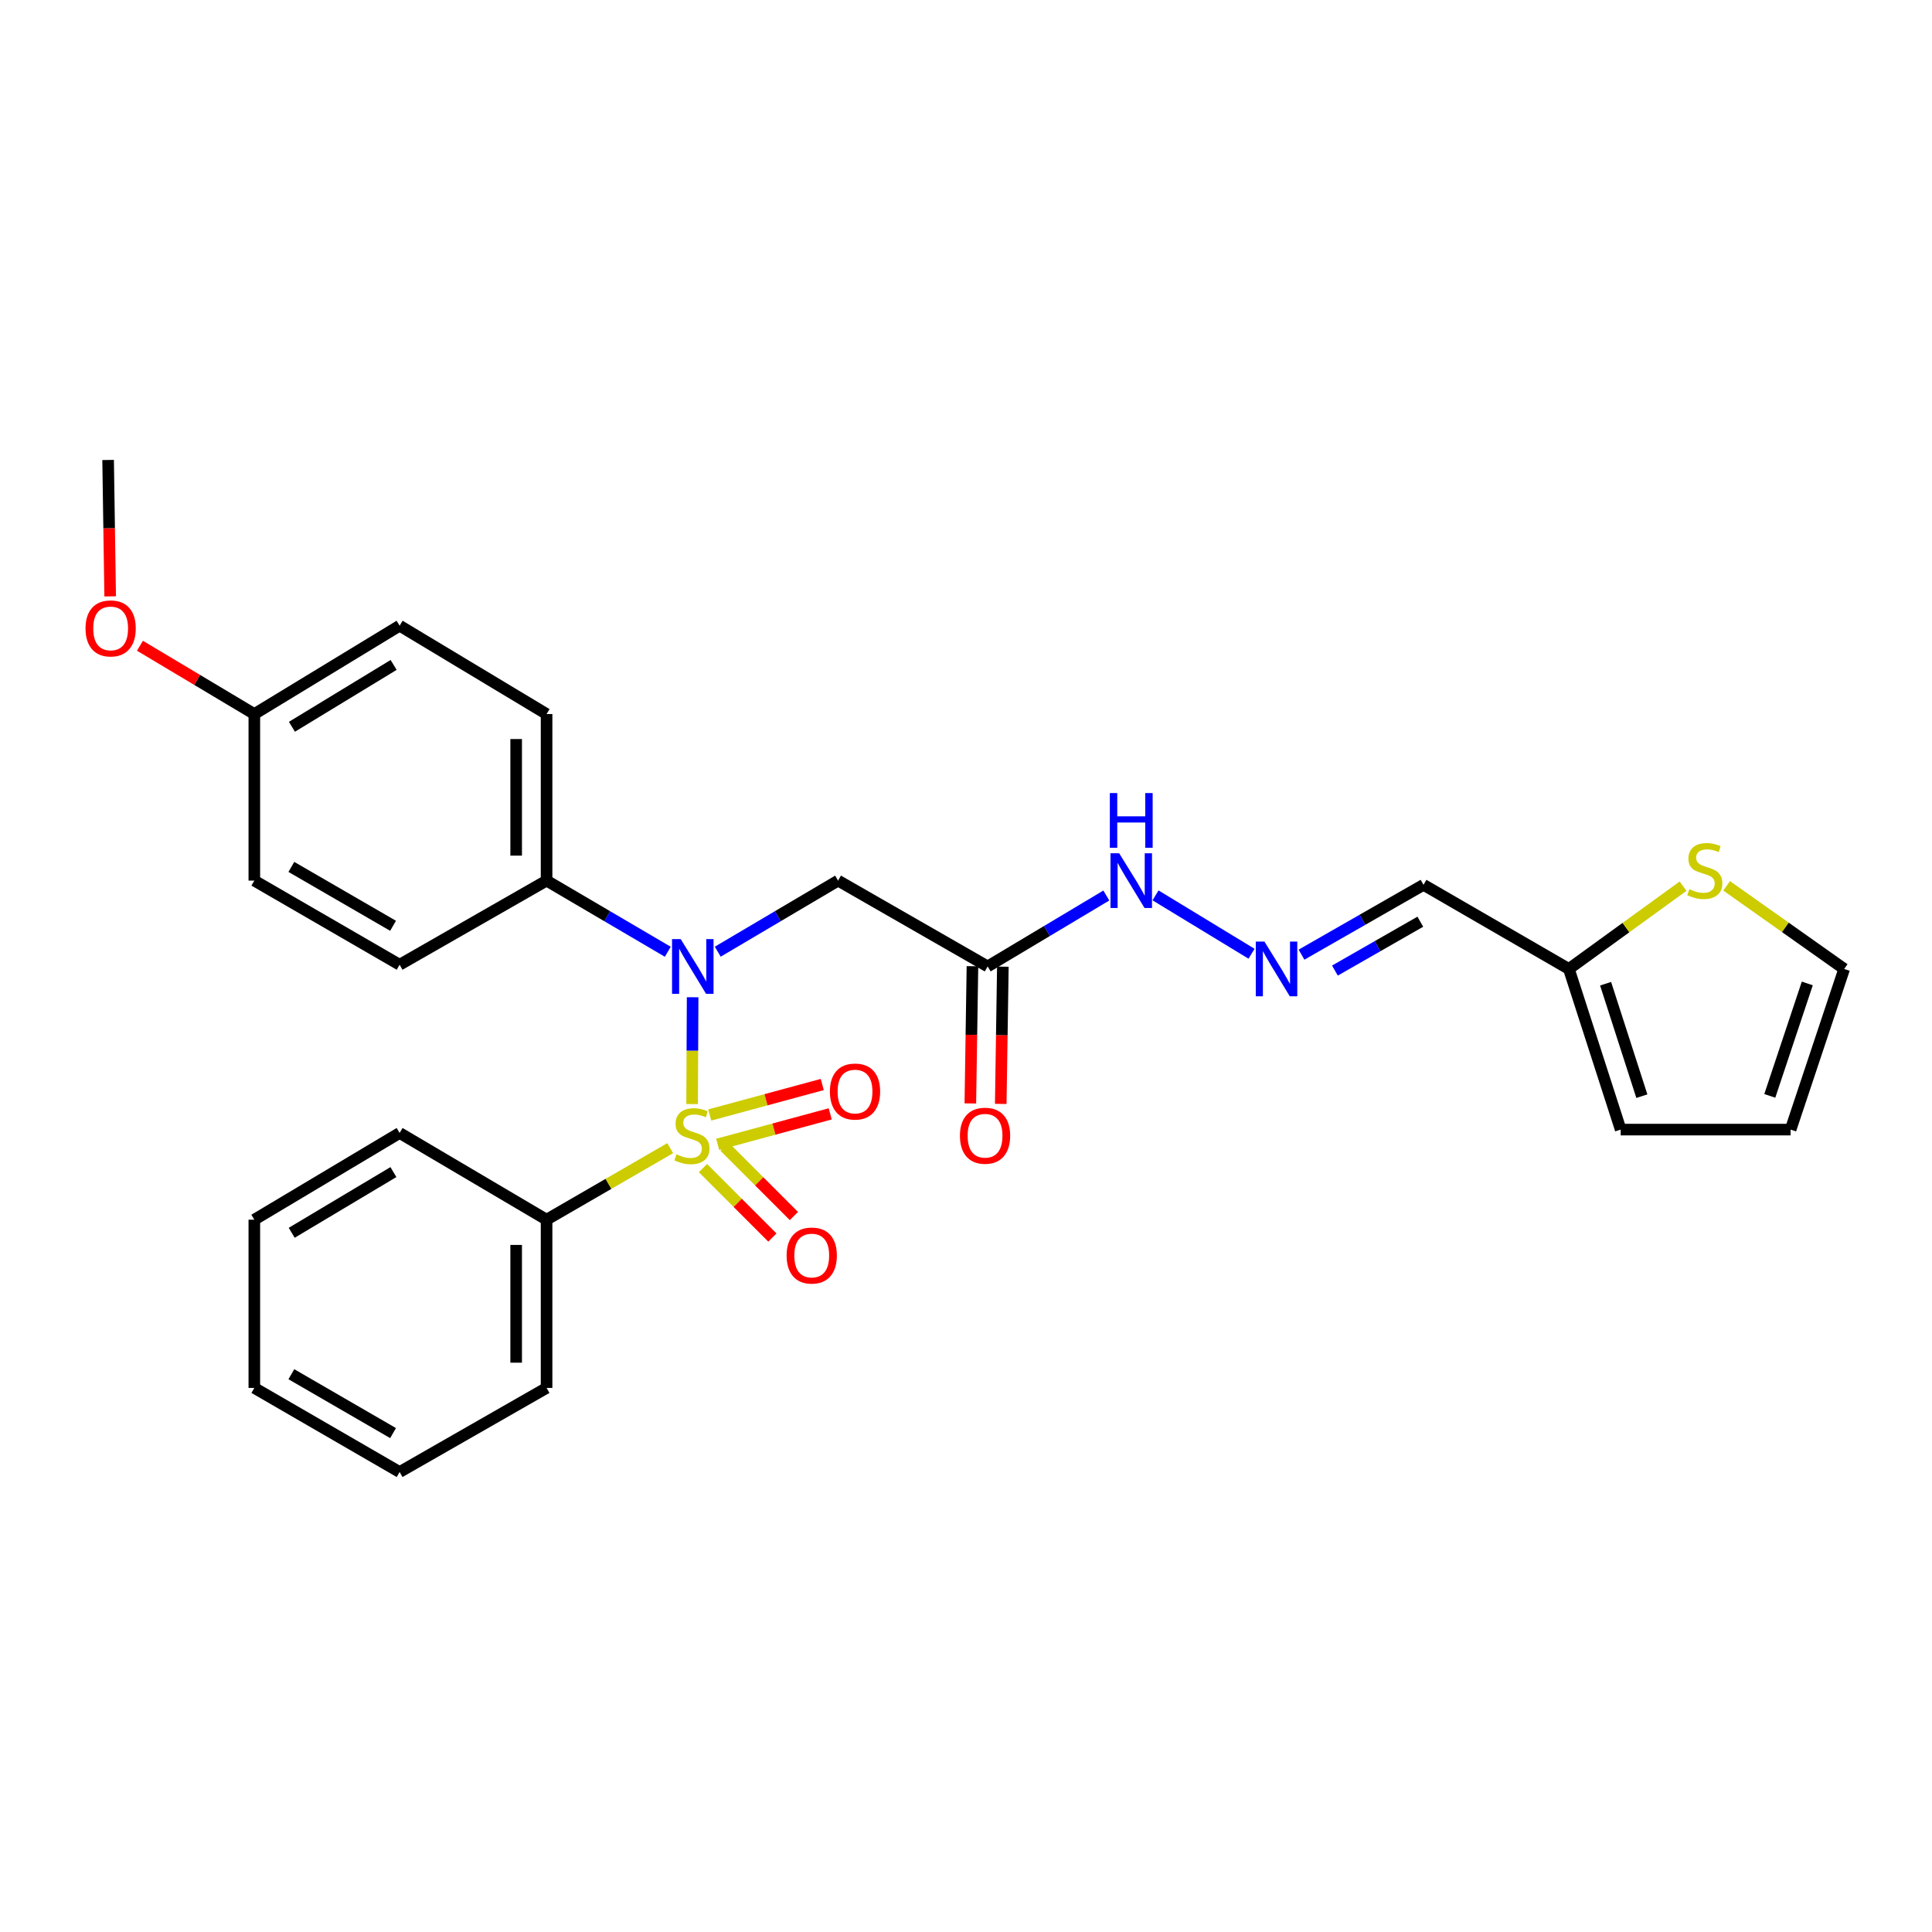 <?xml version='1.0' encoding='iso-8859-1'?>
<svg version='1.1' baseProfile='full'
              xmlns='http://www.w3.org/2000/svg'
                      xmlns:rdkit='http://www.rdkit.org/xml'
                      xmlns:xlink='http://www.w3.org/1999/xlink'
                  xml:space='preserve'
width='1000px' height='1000px' viewBox='0 0 1000 1000'>
<!-- END OF HEADER -->
<rect style='opacity:1.0;fill:#FFFFFF;stroke:none' width='1000' height='1000' x='0' y='0'> </rect>
<path class='bond-0' d='M 358.231,571.458 L 358.369,543.813' style='fill:none;fill-rule:evenodd;stroke:#CCCC00;stroke-width:6px;stroke-linecap:butt;stroke-linejoin:miter;stroke-opacity:1' />
<path class='bond-0' d='M 358.369,543.813 L 358.507,516.168' style='fill:none;fill-rule:evenodd;stroke:#0000FF;stroke-width:6px;stroke-linecap:butt;stroke-linejoin:miter;stroke-opacity:1' />
<path class='bond-3' d='M 363.856,604.606 L 381.825,622.577' style='fill:none;fill-rule:evenodd;stroke:#CCCC00;stroke-width:6px;stroke-linecap:butt;stroke-linejoin:miter;stroke-opacity:1' />
<path class='bond-3' d='M 381.825,622.577 L 399.793,640.548' style='fill:none;fill-rule:evenodd;stroke:#FF0000;stroke-width:6px;stroke-linecap:butt;stroke-linejoin:miter;stroke-opacity:1' />
<path class='bond-3' d='M 374.988,593.476 L 392.956,611.447' style='fill:none;fill-rule:evenodd;stroke:#CCCC00;stroke-width:6px;stroke-linecap:butt;stroke-linejoin:miter;stroke-opacity:1' />
<path class='bond-3' d='M 392.956,611.447 L 410.925,629.418' style='fill:none;fill-rule:evenodd;stroke:#FF0000;stroke-width:6px;stroke-linecap:butt;stroke-linejoin:miter;stroke-opacity:1' />
<path class='bond-4' d='M 371.474,592.311 L 400.598,584.421' style='fill:none;fill-rule:evenodd;stroke:#CCCC00;stroke-width:6px;stroke-linecap:butt;stroke-linejoin:miter;stroke-opacity:1' />
<path class='bond-4' d='M 400.598,584.421 L 429.722,576.53' style='fill:none;fill-rule:evenodd;stroke:#FF0000;stroke-width:6px;stroke-linecap:butt;stroke-linejoin:miter;stroke-opacity:1' />
<path class='bond-4' d='M 367.358,577.118 L 396.481,569.227' style='fill:none;fill-rule:evenodd;stroke:#CCCC00;stroke-width:6px;stroke-linecap:butt;stroke-linejoin:miter;stroke-opacity:1' />
<path class='bond-4' d='M 396.481,569.227 L 425.605,561.337' style='fill:none;fill-rule:evenodd;stroke:#FF0000;stroke-width:6px;stroke-linecap:butt;stroke-linejoin:miter;stroke-opacity:1' />
<path class='bond-5' d='M 346.896,594.279 L 314.901,612.794' style='fill:none;fill-rule:evenodd;stroke:#CCCC00;stroke-width:6px;stroke-linecap:butt;stroke-linejoin:miter;stroke-opacity:1' />
<path class='bond-5' d='M 314.901,612.794 L 282.906,631.309' style='fill:none;fill-rule:evenodd;stroke:#000000;stroke-width:6px;stroke-linecap:butt;stroke-linejoin:miter;stroke-opacity:1' />
<path class='bond-1' d='M 371.51,492.593 L 402.648,474.197' style='fill:none;fill-rule:evenodd;stroke:#0000FF;stroke-width:6px;stroke-linecap:butt;stroke-linejoin:miter;stroke-opacity:1' />
<path class='bond-1' d='M 402.648,474.197 L 433.787,455.802' style='fill:none;fill-rule:evenodd;stroke:#000000;stroke-width:6px;stroke-linecap:butt;stroke-linejoin:miter;stroke-opacity:1' />
<path class='bond-8' d='M 345.653,492.635 L 314.279,474.218' style='fill:none;fill-rule:evenodd;stroke:#0000FF;stroke-width:6px;stroke-linecap:butt;stroke-linejoin:miter;stroke-opacity:1' />
<path class='bond-8' d='M 314.279,474.218 L 282.906,455.802' style='fill:none;fill-rule:evenodd;stroke:#000000;stroke-width:6px;stroke-linecap:butt;stroke-linejoin:miter;stroke-opacity:1' />
<path class='bond-2' d='M 433.787,455.802 L 511.208,500.227' style='fill:none;fill-rule:evenodd;stroke:#000000;stroke-width:6px;stroke-linecap:butt;stroke-linejoin:miter;stroke-opacity:1' />
<path class='bond-11' d='M 511.208,500.227 L 541.918,481.871' style='fill:none;fill-rule:evenodd;stroke:#000000;stroke-width:6px;stroke-linecap:butt;stroke-linejoin:miter;stroke-opacity:1' />
<path class='bond-11' d='M 541.918,481.871 L 572.628,463.515' style='fill:none;fill-rule:evenodd;stroke:#0000FF;stroke-width:6px;stroke-linecap:butt;stroke-linejoin:miter;stroke-opacity:1' />
<path class='bond-13' d='M 503.338,500.106 L 502.792,535.622' style='fill:none;fill-rule:evenodd;stroke:#000000;stroke-width:6px;stroke-linecap:butt;stroke-linejoin:miter;stroke-opacity:1' />
<path class='bond-13' d='M 502.792,535.622 L 502.245,571.137' style='fill:none;fill-rule:evenodd;stroke:#FF0000;stroke-width:6px;stroke-linecap:butt;stroke-linejoin:miter;stroke-opacity:1' />
<path class='bond-13' d='M 519.078,500.348 L 518.531,535.864' style='fill:none;fill-rule:evenodd;stroke:#000000;stroke-width:6px;stroke-linecap:butt;stroke-linejoin:miter;stroke-opacity:1' />
<path class='bond-13' d='M 518.531,535.864 L 517.985,571.379' style='fill:none;fill-rule:evenodd;stroke:#FF0000;stroke-width:6px;stroke-linecap:butt;stroke-linejoin:miter;stroke-opacity:1' />
<path class='bond-22' d='M 282.906,631.309 L 282.906,718.385' style='fill:none;fill-rule:evenodd;stroke:#000000;stroke-width:6px;stroke-linecap:butt;stroke-linejoin:miter;stroke-opacity:1' />
<path class='bond-22' d='M 267.164,644.37 L 267.164,705.324' style='fill:none;fill-rule:evenodd;stroke:#000000;stroke-width:6px;stroke-linecap:butt;stroke-linejoin:miter;stroke-opacity:1' />
<path class='bond-23' d='M 282.906,631.309 L 206.84,586.42' style='fill:none;fill-rule:evenodd;stroke:#000000;stroke-width:6px;stroke-linecap:butt;stroke-linejoin:miter;stroke-opacity:1' />
<path class='bond-6' d='M 812.051,501.53 L 736.808,457.988' style='fill:none;fill-rule:evenodd;stroke:#000000;stroke-width:6px;stroke-linecap:butt;stroke-linejoin:miter;stroke-opacity:1' />
<path class='bond-9' d='M 812.051,501.53 L 841.603,480.104' style='fill:none;fill-rule:evenodd;stroke:#000000;stroke-width:6px;stroke-linecap:butt;stroke-linejoin:miter;stroke-opacity:1' />
<path class='bond-9' d='M 841.603,480.104 L 871.154,458.678' style='fill:none;fill-rule:evenodd;stroke:#CCCC00;stroke-width:6px;stroke-linecap:butt;stroke-linejoin:miter;stroke-opacity:1' />
<path class='bond-14' d='M 812.051,501.53 L 838.864,584.68' style='fill:none;fill-rule:evenodd;stroke:#000000;stroke-width:6px;stroke-linecap:butt;stroke-linejoin:miter;stroke-opacity:1' />
<path class='bond-14' d='M 831.055,509.172 L 849.824,567.376' style='fill:none;fill-rule:evenodd;stroke:#000000;stroke-width:6px;stroke-linecap:butt;stroke-linejoin:miter;stroke-opacity:1' />
<path class='bond-7' d='M 647.793,493.661 L 598.095,463.44' style='fill:none;fill-rule:evenodd;stroke:#0000FF;stroke-width:6px;stroke-linecap:butt;stroke-linejoin:miter;stroke-opacity:1' />
<path class='bond-10' d='M 673.664,494.129 L 705.236,476.059' style='fill:none;fill-rule:evenodd;stroke:#0000FF;stroke-width:6px;stroke-linecap:butt;stroke-linejoin:miter;stroke-opacity:1' />
<path class='bond-10' d='M 705.236,476.059 L 736.808,457.988' style='fill:none;fill-rule:evenodd;stroke:#000000;stroke-width:6px;stroke-linecap:butt;stroke-linejoin:miter;stroke-opacity:1' />
<path class='bond-10' d='M 690.955,502.37 L 713.056,489.72' style='fill:none;fill-rule:evenodd;stroke:#0000FF;stroke-width:6px;stroke-linecap:butt;stroke-linejoin:miter;stroke-opacity:1' />
<path class='bond-10' d='M 713.056,489.72 L 735.156,477.071' style='fill:none;fill-rule:evenodd;stroke:#000000;stroke-width:6px;stroke-linecap:butt;stroke-linejoin:miter;stroke-opacity:1' />
<path class='bond-16' d='M 282.906,455.802 L 282.906,369.592' style='fill:none;fill-rule:evenodd;stroke:#000000;stroke-width:6px;stroke-linecap:butt;stroke-linejoin:miter;stroke-opacity:1' />
<path class='bond-16' d='M 267.164,442.87 L 267.164,382.523' style='fill:none;fill-rule:evenodd;stroke:#000000;stroke-width:6px;stroke-linecap:butt;stroke-linejoin:miter;stroke-opacity:1' />
<path class='bond-17' d='M 282.906,455.802 L 206.84,499.344' style='fill:none;fill-rule:evenodd;stroke:#000000;stroke-width:6px;stroke-linecap:butt;stroke-linejoin:miter;stroke-opacity:1' />
<path class='bond-12' d='M 893.695,458.502 L 924.12,480.016' style='fill:none;fill-rule:evenodd;stroke:#CCCC00;stroke-width:6px;stroke-linecap:butt;stroke-linejoin:miter;stroke-opacity:1' />
<path class='bond-12' d='M 924.12,480.016 L 954.545,501.53' style='fill:none;fill-rule:evenodd;stroke:#000000;stroke-width:6px;stroke-linecap:butt;stroke-linejoin:miter;stroke-opacity:1' />
<path class='bond-30' d='M 954.545,501.53 L 926.814,584.68' style='fill:none;fill-rule:evenodd;stroke:#000000;stroke-width:6px;stroke-linecap:butt;stroke-linejoin:miter;stroke-opacity:1' />
<path class='bond-30' d='M 935.453,509.023 L 916.041,567.227' style='fill:none;fill-rule:evenodd;stroke:#000000;stroke-width:6px;stroke-linecap:butt;stroke-linejoin:miter;stroke-opacity:1' />
<path class='bond-15' d='M 838.864,584.68 L 926.814,584.68' style='fill:none;fill-rule:evenodd;stroke:#000000;stroke-width:6px;stroke-linecap:butt;stroke-linejoin:miter;stroke-opacity:1' />
<path class='bond-19' d='M 282.906,369.592 L 206.84,323.854' style='fill:none;fill-rule:evenodd;stroke:#000000;stroke-width:6px;stroke-linecap:butt;stroke-linejoin:miter;stroke-opacity:1' />
<path class='bond-20' d='M 206.84,499.344 L 131.64,455.802' style='fill:none;fill-rule:evenodd;stroke:#000000;stroke-width:6px;stroke-linecap:butt;stroke-linejoin:miter;stroke-opacity:1' />
<path class='bond-20' d='M 203.448,479.19 L 150.808,448.711' style='fill:none;fill-rule:evenodd;stroke:#000000;stroke-width:6px;stroke-linecap:butt;stroke-linejoin:miter;stroke-opacity:1' />
<path class='bond-18' d='M 131.64,369.592 L 131.64,455.802' style='fill:none;fill-rule:evenodd;stroke:#000000;stroke-width:6px;stroke-linecap:butt;stroke-linejoin:miter;stroke-opacity:1' />
<path class='bond-21' d='M 131.64,369.592 L 102.038,351.915' style='fill:none;fill-rule:evenodd;stroke:#000000;stroke-width:6px;stroke-linecap:butt;stroke-linejoin:miter;stroke-opacity:1' />
<path class='bond-21' d='M 102.038,351.915 L 72.436,334.239' style='fill:none;fill-rule:evenodd;stroke:#FF0000;stroke-width:6px;stroke-linecap:butt;stroke-linejoin:miter;stroke-opacity:1' />
<path class='bond-29' d='M 131.64,369.592 L 206.84,323.854' style='fill:none;fill-rule:evenodd;stroke:#000000;stroke-width:6px;stroke-linecap:butt;stroke-linejoin:miter;stroke-opacity:1' />
<path class='bond-29' d='M 151.1,376.18 L 203.74,344.164' style='fill:none;fill-rule:evenodd;stroke:#000000;stroke-width:6px;stroke-linecap:butt;stroke-linejoin:miter;stroke-opacity:1' />
<path class='bond-24' d='M 57.023,308.686 L 56.491,273.384' style='fill:none;fill-rule:evenodd;stroke:#FF0000;stroke-width:6px;stroke-linecap:butt;stroke-linejoin:miter;stroke-opacity:1' />
<path class='bond-24' d='M 56.491,273.384 L 55.959,238.081' style='fill:none;fill-rule:evenodd;stroke:#000000;stroke-width:6px;stroke-linecap:butt;stroke-linejoin:miter;stroke-opacity:1' />
<path class='bond-26' d='M 282.906,718.385 L 206.84,761.919' style='fill:none;fill-rule:evenodd;stroke:#000000;stroke-width:6px;stroke-linecap:butt;stroke-linejoin:miter;stroke-opacity:1' />
<path class='bond-25' d='M 206.84,586.42 L 131.64,631.309' style='fill:none;fill-rule:evenodd;stroke:#000000;stroke-width:6px;stroke-linecap:butt;stroke-linejoin:miter;stroke-opacity:1' />
<path class='bond-25' d='M 203.628,606.67 L 150.988,638.092' style='fill:none;fill-rule:evenodd;stroke:#000000;stroke-width:6px;stroke-linecap:butt;stroke-linejoin:miter;stroke-opacity:1' />
<path class='bond-27' d='M 131.64,631.309 L 131.64,718.385' style='fill:none;fill-rule:evenodd;stroke:#000000;stroke-width:6px;stroke-linecap:butt;stroke-linejoin:miter;stroke-opacity:1' />
<path class='bond-28' d='M 206.84,761.919 L 131.64,718.385' style='fill:none;fill-rule:evenodd;stroke:#000000;stroke-width:6px;stroke-linecap:butt;stroke-linejoin:miter;stroke-opacity:1' />
<path class='bond-28' d='M 203.447,741.765 L 150.807,711.292' style='fill:none;fill-rule:evenodd;stroke:#000000;stroke-width:6px;stroke-linecap:butt;stroke-linejoin:miter;stroke-opacity:1' />
<path  class='atom-0' d='M 350.149 597.487
Q 350.469 597.607, 351.789 598.167
Q 353.109 598.727, 354.549 599.087
Q 356.029 599.407, 357.469 599.407
Q 360.149 599.407, 361.709 598.127
Q 363.269 596.807, 363.269 594.527
Q 363.269 592.967, 362.469 592.007
Q 361.709 591.047, 360.509 590.527
Q 359.309 590.007, 357.309 589.407
Q 354.789 588.647, 353.269 587.927
Q 351.789 587.207, 350.709 585.687
Q 349.669 584.167, 349.669 581.607
Q 349.669 578.047, 352.069 575.847
Q 354.509 573.647, 359.309 573.647
Q 362.589 573.647, 366.309 575.207
L 365.389 578.287
Q 361.989 576.887, 359.429 576.887
Q 356.669 576.887, 355.149 578.047
Q 353.629 579.167, 353.669 581.127
Q 353.669 582.647, 354.429 583.567
Q 355.229 584.487, 356.349 585.007
Q 357.509 585.527, 359.429 586.127
Q 361.989 586.927, 363.509 587.727
Q 365.029 588.527, 366.109 590.167
Q 367.229 591.767, 367.229 594.527
Q 367.229 598.447, 364.589 600.567
Q 361.989 602.647, 357.629 602.647
Q 355.109 602.647, 353.189 602.087
Q 351.309 601.567, 349.069 600.647
L 350.149 597.487
' fill='#CCCC00'/>
<path  class='atom-1' d='M 352.327 486.067
L 361.607 501.067
Q 362.527 502.547, 364.007 505.227
Q 365.487 507.907, 365.567 508.067
L 365.567 486.067
L 369.327 486.067
L 369.327 514.387
L 365.447 514.387
L 355.487 497.987
Q 354.327 496.067, 353.087 493.867
Q 351.887 491.667, 351.527 490.987
L 351.527 514.387
L 347.847 514.387
L 347.847 486.067
L 352.327 486.067
' fill='#0000FF'/>
<path  class='atom-4' d='M 407.153 649.859
Q 407.153 643.059, 410.513 639.259
Q 413.873 635.459, 420.153 635.459
Q 426.433 635.459, 429.793 639.259
Q 433.153 643.059, 433.153 649.859
Q 433.153 656.739, 429.753 660.659
Q 426.353 664.539, 420.153 664.539
Q 413.913 664.539, 410.513 660.659
Q 407.153 656.779, 407.153 649.859
M 420.153 661.339
Q 424.473 661.339, 426.793 658.459
Q 429.153 655.539, 429.153 649.859
Q 429.153 644.299, 426.793 641.499
Q 424.473 638.659, 420.153 638.659
Q 415.833 638.659, 413.473 641.459
Q 411.153 644.259, 411.153 649.859
Q 411.153 655.579, 413.473 658.459
Q 415.833 661.339, 420.153 661.339
' fill='#FF0000'/>
<path  class='atom-5' d='M 429.558 564.978
Q 429.558 558.178, 432.918 554.378
Q 436.278 550.578, 442.558 550.578
Q 448.838 550.578, 452.198 554.378
Q 455.558 558.178, 455.558 564.978
Q 455.558 571.858, 452.158 575.778
Q 448.758 579.658, 442.558 579.658
Q 436.318 579.658, 432.918 575.778
Q 429.558 571.898, 429.558 564.978
M 442.558 576.458
Q 446.878 576.458, 449.198 573.578
Q 451.558 570.658, 451.558 564.978
Q 451.558 559.418, 449.198 556.618
Q 446.878 553.778, 442.558 553.778
Q 438.238 553.778, 435.878 556.578
Q 433.558 559.378, 433.558 564.978
Q 433.558 570.698, 435.878 573.578
Q 438.238 576.458, 442.558 576.458
' fill='#FF0000'/>
<path  class='atom-8' d='M 654.473 487.37
L 663.753 502.37
Q 664.673 503.85, 666.153 506.53
Q 667.633 509.21, 667.713 509.37
L 667.713 487.37
L 671.473 487.37
L 671.473 515.69
L 667.593 515.69
L 657.633 499.29
Q 656.473 497.37, 655.233 495.17
Q 654.033 492.97, 653.673 492.29
L 653.673 515.69
L 649.993 515.69
L 649.993 487.37
L 654.473 487.37
' fill='#0000FF'/>
<path  class='atom-10' d='M 874.406 460.24
Q 874.726 460.36, 876.046 460.92
Q 877.366 461.48, 878.806 461.84
Q 880.286 462.16, 881.726 462.16
Q 884.406 462.16, 885.966 460.88
Q 887.526 459.56, 887.526 457.28
Q 887.526 455.72, 886.726 454.76
Q 885.966 453.8, 884.766 453.28
Q 883.566 452.76, 881.566 452.16
Q 879.046 451.4, 877.526 450.68
Q 876.046 449.96, 874.966 448.44
Q 873.926 446.92, 873.926 444.36
Q 873.926 440.8, 876.326 438.6
Q 878.766 436.4, 883.566 436.4
Q 886.846 436.4, 890.566 437.96
L 889.646 441.04
Q 886.246 439.64, 883.686 439.64
Q 880.926 439.64, 879.406 440.8
Q 877.886 441.92, 877.926 443.88
Q 877.926 445.4, 878.686 446.32
Q 879.486 447.24, 880.606 447.76
Q 881.766 448.28, 883.686 448.88
Q 886.246 449.68, 887.766 450.48
Q 889.286 451.28, 890.366 452.92
Q 891.486 454.52, 891.486 457.28
Q 891.486 461.2, 888.846 463.32
Q 886.246 465.4, 881.886 465.4
Q 879.366 465.4, 877.446 464.84
Q 875.566 464.32, 873.326 463.4
L 874.406 460.24
' fill='#CCCC00'/>
<path  class='atom-12' d='M 579.273 441.642
L 588.553 456.642
Q 589.473 458.122, 590.953 460.802
Q 592.433 463.482, 592.513 463.642
L 592.513 441.642
L 596.273 441.642
L 596.273 469.962
L 592.393 469.962
L 582.433 453.562
Q 581.273 451.642, 580.033 449.442
Q 578.833 447.242, 578.473 446.562
L 578.473 469.962
L 574.793 469.962
L 574.793 441.642
L 579.273 441.642
' fill='#0000FF'/>
<path  class='atom-12' d='M 574.453 410.49
L 578.293 410.49
L 578.293 422.53
L 592.773 422.53
L 592.773 410.49
L 596.613 410.49
L 596.613 438.81
L 592.773 438.81
L 592.773 425.73
L 578.293 425.73
L 578.293 438.81
L 574.453 438.81
L 574.453 410.49
' fill='#0000FF'/>
<path  class='atom-14' d='M 496.861 587.847
Q 496.861 581.047, 500.221 577.247
Q 503.581 573.447, 509.861 573.447
Q 516.141 573.447, 519.501 577.247
Q 522.861 581.047, 522.861 587.847
Q 522.861 594.727, 519.461 598.647
Q 516.061 602.527, 509.861 602.527
Q 503.621 602.527, 500.221 598.647
Q 496.861 594.767, 496.861 587.847
M 509.861 599.327
Q 514.181 599.327, 516.501 596.447
Q 518.861 593.527, 518.861 587.847
Q 518.861 582.287, 516.501 579.487
Q 514.181 576.647, 509.861 576.647
Q 505.541 576.647, 503.181 579.447
Q 500.861 582.247, 500.861 587.847
Q 500.861 593.567, 503.181 596.447
Q 505.541 599.327, 509.861 599.327
' fill='#FF0000'/>
<path  class='atom-22' d='M 44.271 325.264
Q 44.271 318.464, 47.631 314.664
Q 50.991 310.864, 57.271 310.864
Q 63.551 310.864, 66.911 314.664
Q 70.271 318.464, 70.271 325.264
Q 70.271 332.144, 66.871 336.064
Q 63.471 339.944, 57.271 339.944
Q 51.031 339.944, 47.631 336.064
Q 44.271 332.184, 44.271 325.264
M 57.271 336.744
Q 61.591 336.744, 63.911 333.864
Q 66.271 330.944, 66.271 325.264
Q 66.271 319.704, 63.911 316.904
Q 61.591 314.064, 57.271 314.064
Q 52.951 314.064, 50.591 316.864
Q 48.271 319.664, 48.271 325.264
Q 48.271 330.984, 50.591 333.864
Q 52.951 336.744, 57.271 336.744
' fill='#FF0000'/>
</svg>
